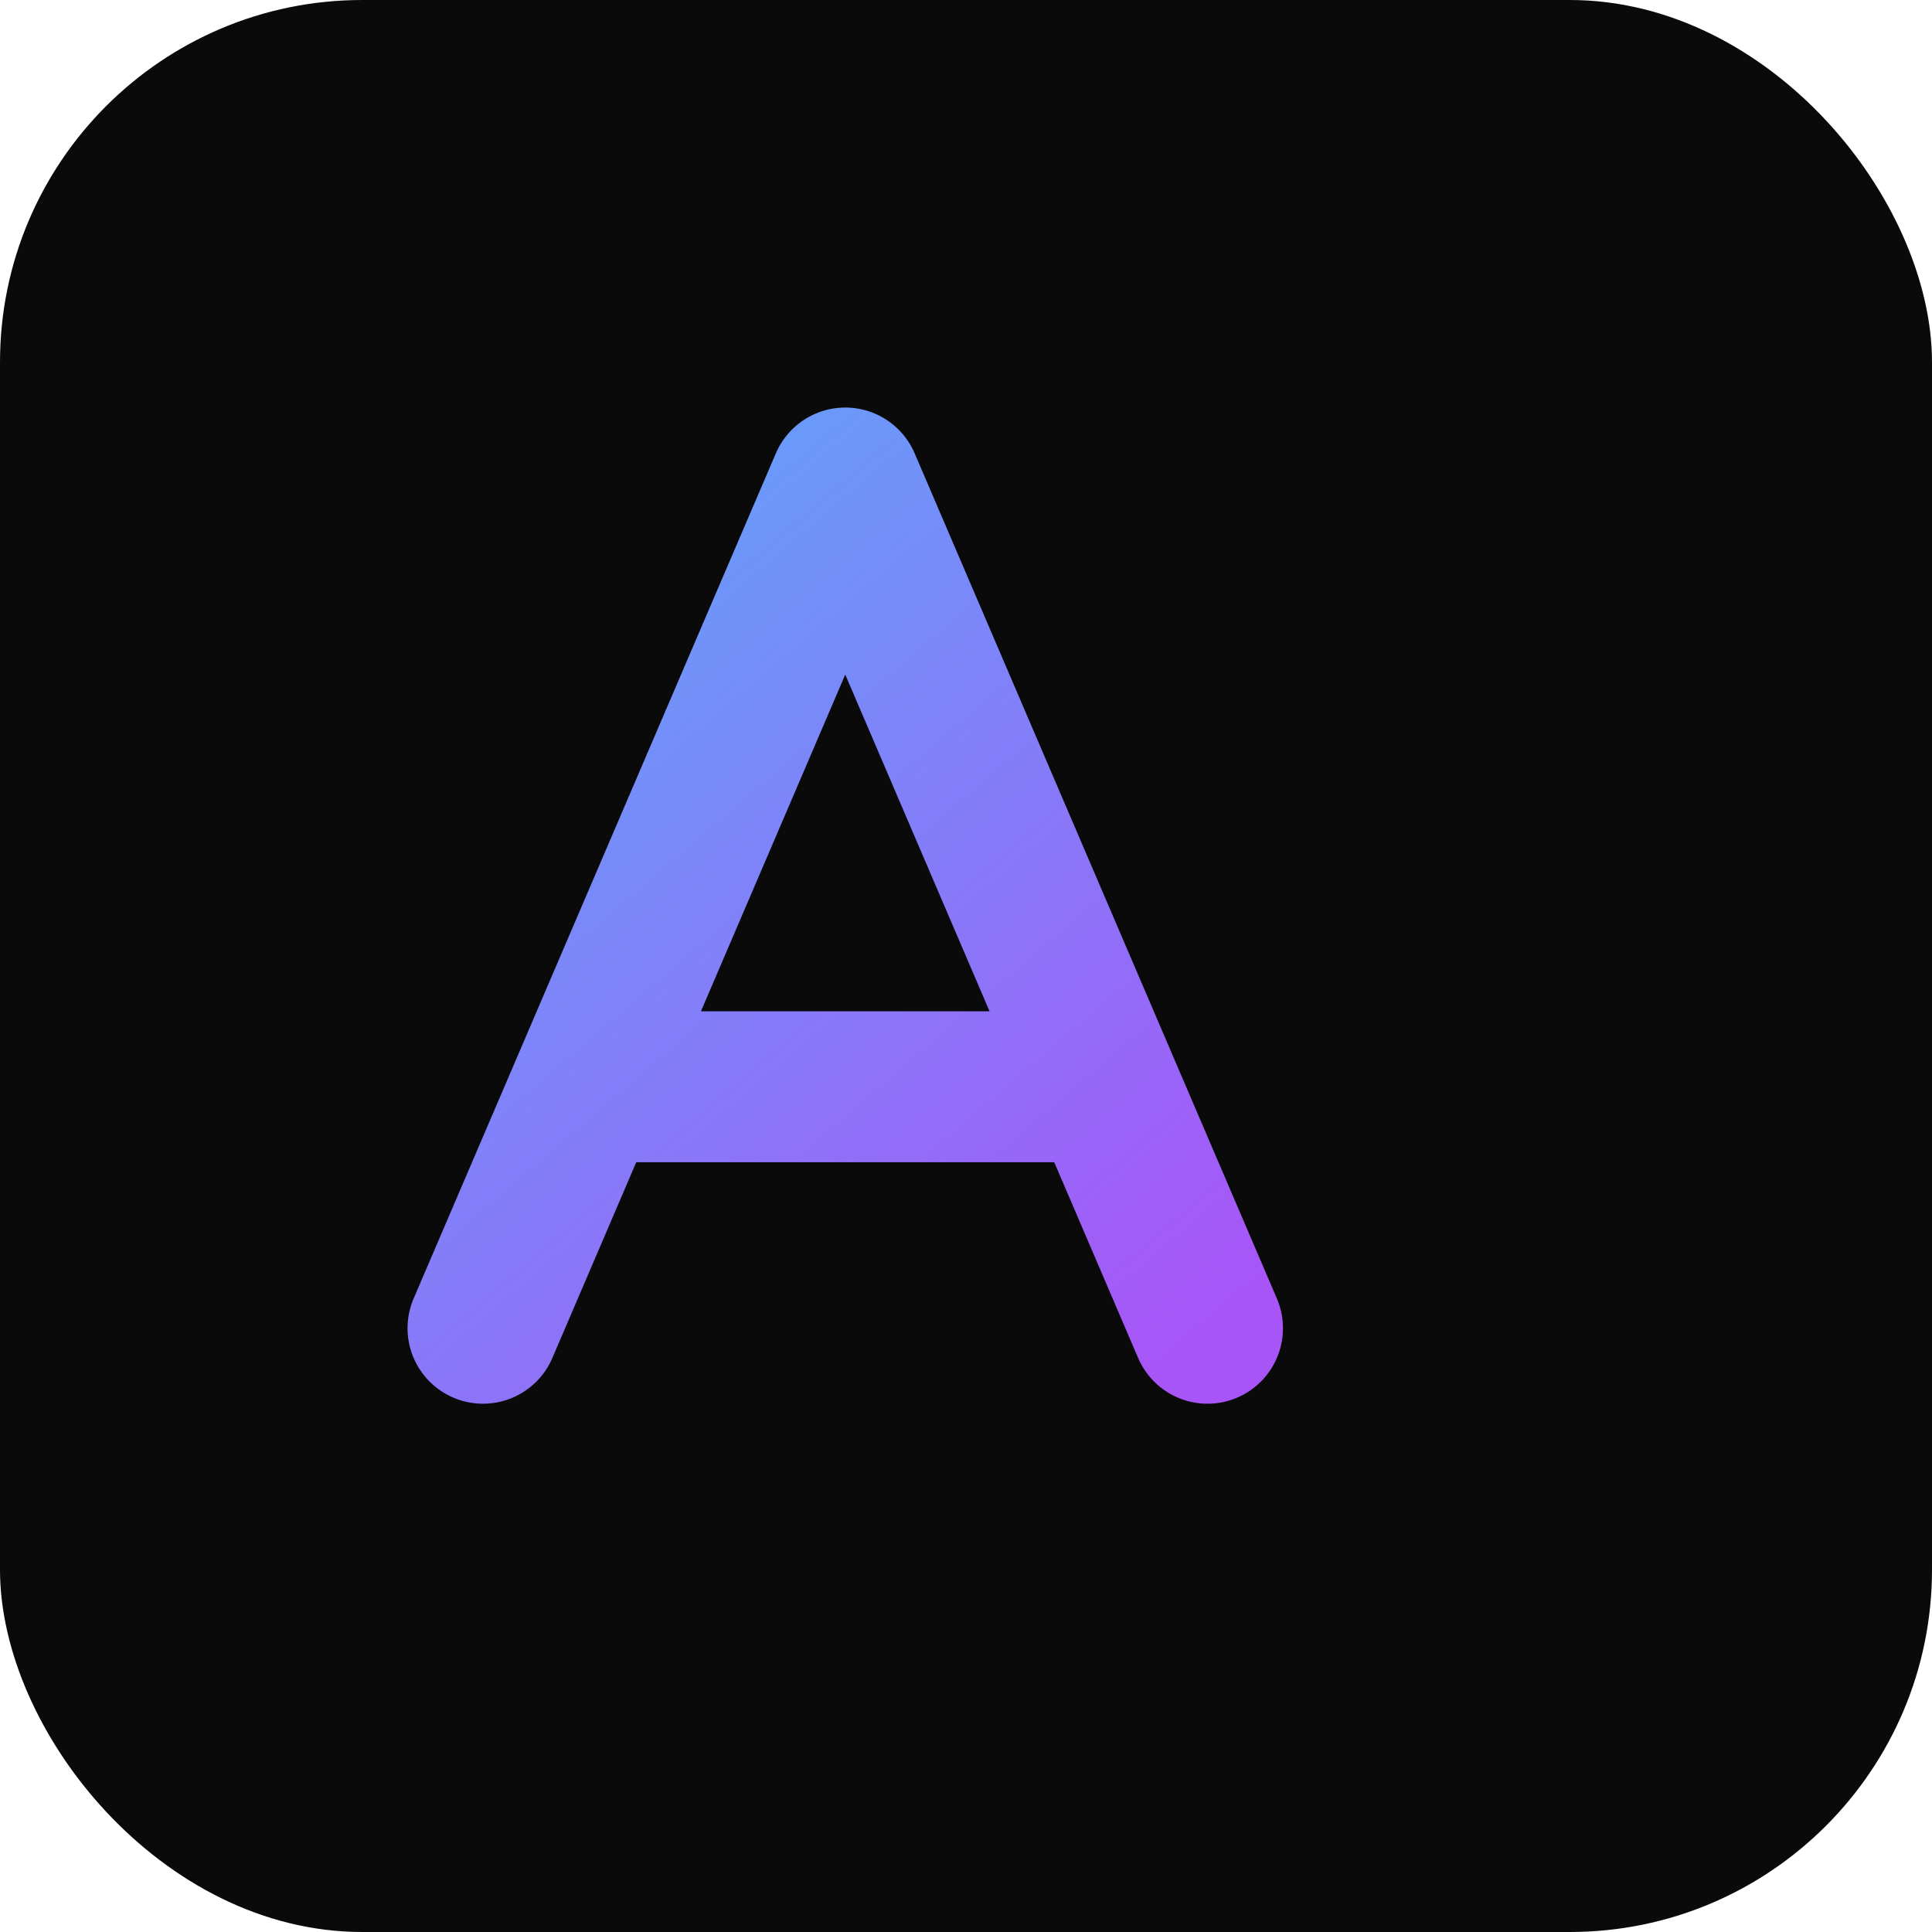 <svg xmlns="http://www.w3.org/2000/svg" viewBox="0 0 32 32" fill="none">
  <rect width="32" height="32" rx="6" fill="#0A0A0B"/>
  <path d="M8 22L14 8L20 22" stroke="url(#gradient)" stroke-width="2.5" stroke-linecap="round" stroke-linejoin="round"/>
  <path d="M10 18L18 18" stroke="url(#gradient)" stroke-width="2.5" stroke-linecap="round"/>
  <defs>
    <linearGradient id="gradient" x1="8" y1="8" x2="20" y2="22" gradientUnits="userSpaceOnUse">
      <stop offset="0%" stop-color="#60A5FA"/>
      <stop offset="100%" stop-color="#A855F7"/>
    </linearGradient>
  </defs>
</svg>
